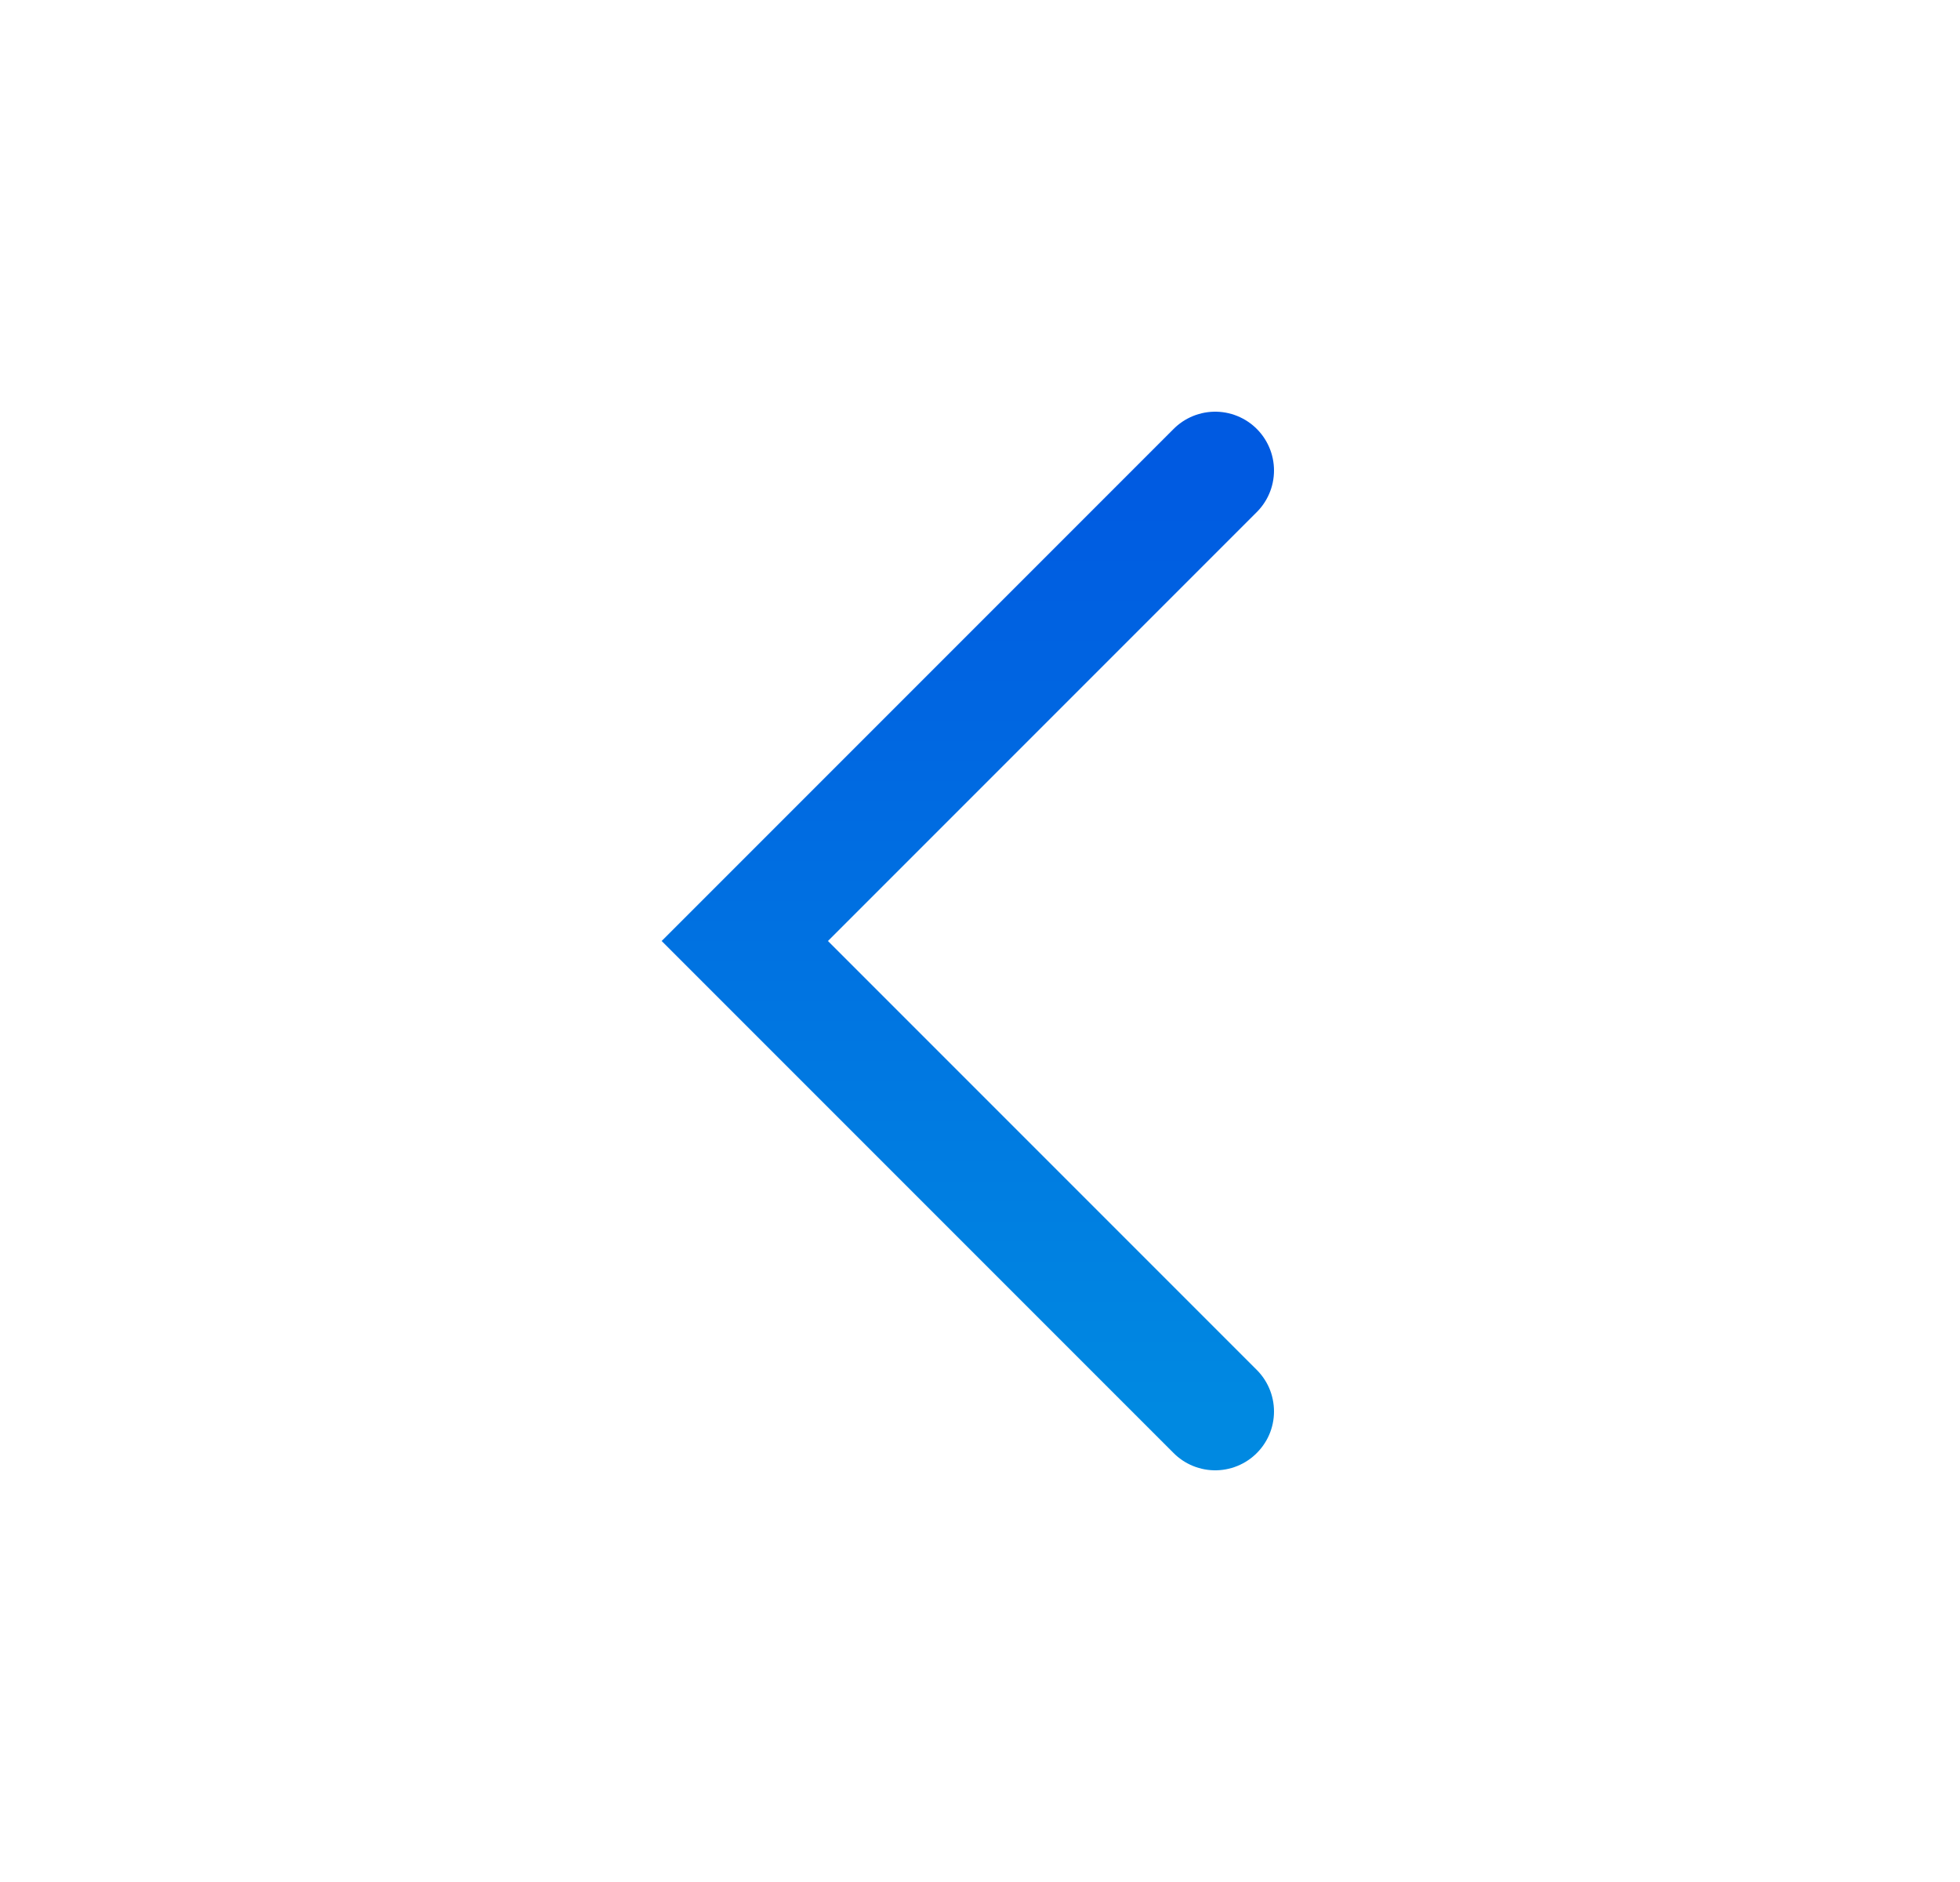 <svg width="25" height="24" viewBox="0 0 25 24" fill="none" xmlns="http://www.w3.org/2000/svg">
<path d="M15.5 18L9.5 12L15.5 6" stroke="url(#paint0_linear_6243_52068)" stroke-width="1.5" stroke-linecap="round"/>
<defs>
<linearGradient id="paint0_linear_6243_52068" x1="12.5" y1="18" x2="12.5" y2="6" gradientUnits="userSpaceOnUse">
<stop stop-color="#0089E1"/>
<stop offset="1" stop-color="#005AE1"/>
</linearGradient>
</defs>
</svg>
